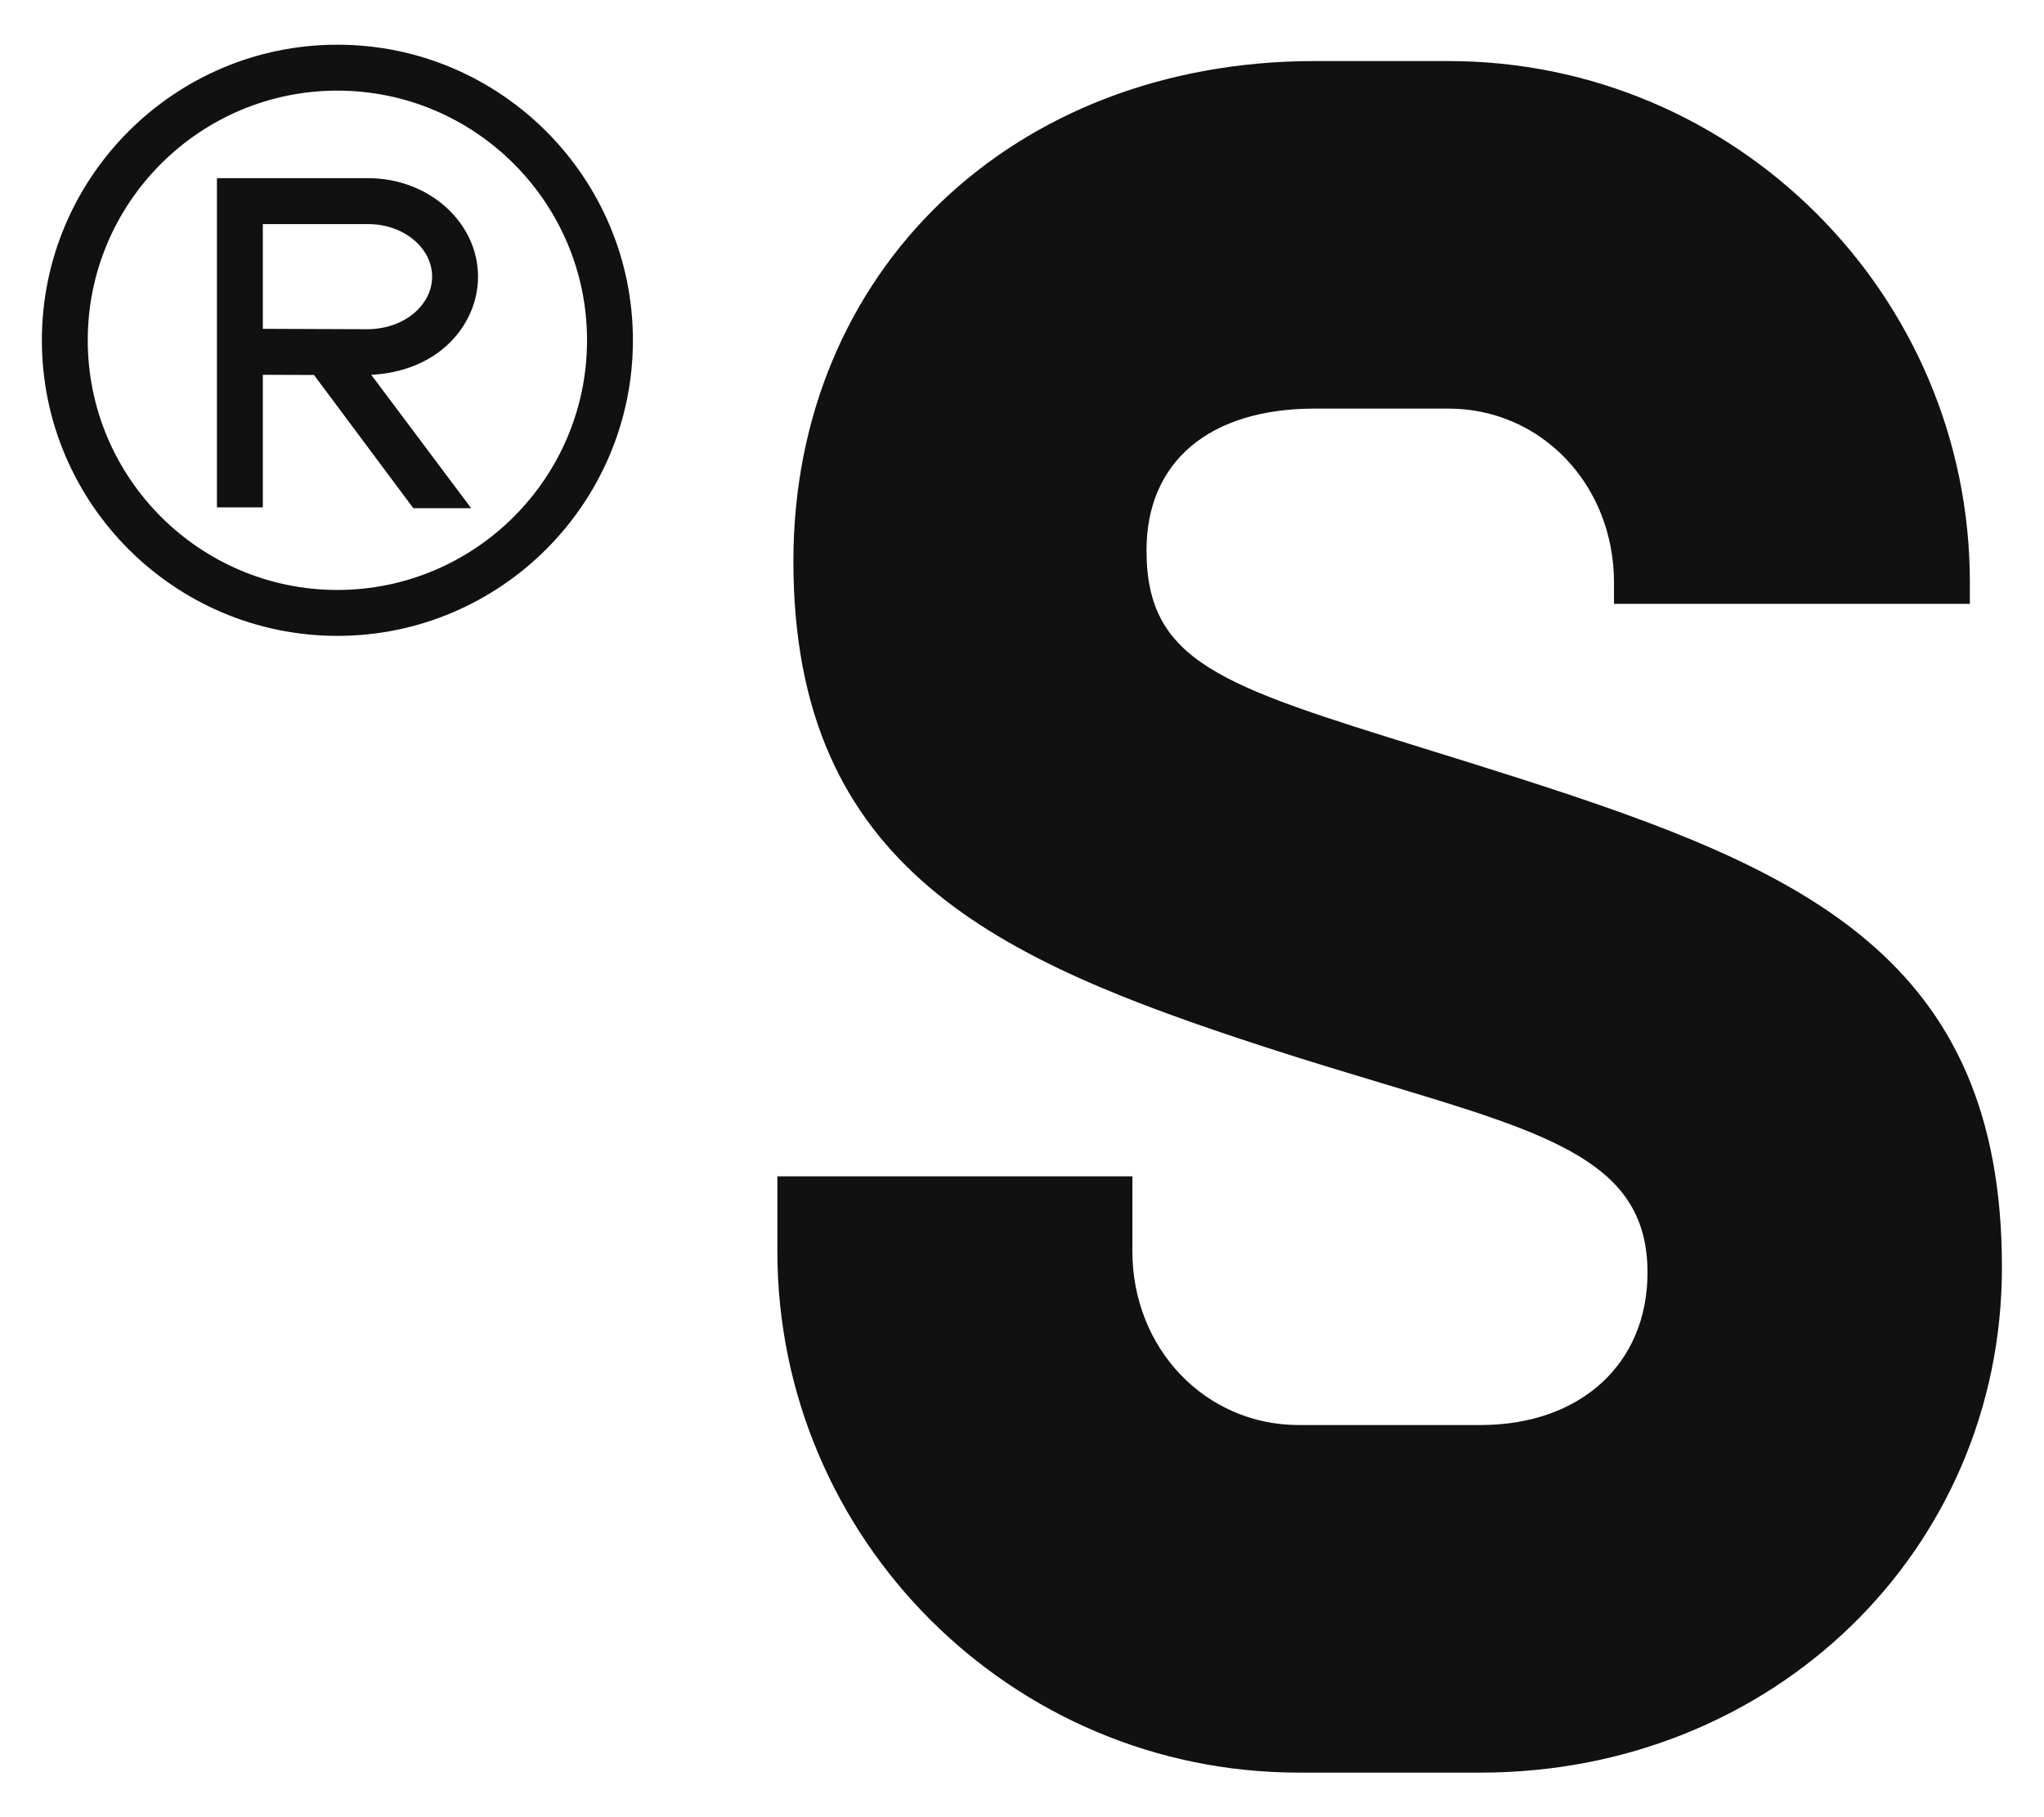 <svg width="45" height="40" viewBox="0 0 45 40" fill="none" xmlns="http://www.w3.org/2000/svg">
    <g clip-path="url(#clip0_2166_6825)">
        <path fill-rule="evenodd" clip-rule="evenodd" d="M7.428 0.984C3.841 0.984 0.922 3.903 0.922 7.49C0.922 11.078 3.841 13.997 7.428 13.997C11.015 13.997 13.934 11.078 13.934 7.49C13.934 3.903 11.015 0.984 7.428 0.984ZM7.428 12.986C4.398 12.986 1.932 10.521 1.932 7.49C1.932 4.46 4.398 1.995 7.428 1.995C10.458 1.995 12.924 4.46 12.924 7.49C12.924 10.521 10.458 12.986 7.428 12.986ZM33.51 17.153C32.722 16.9 31.996 16.675 31.331 16.469L31.329 16.468C26.899 15.093 25.241 14.579 25.241 12.115C25.241 10.16 26.626 8.994 28.946 8.994H31.889C33.933 8.994 35.533 10.676 35.533 12.822V13.292H43.368V12.822C43.368 6.493 38.218 1.344 31.889 1.344H28.946C22.294 1.344 17.467 5.973 17.467 12.352C17.467 19.129 21.965 21.133 27.846 23.046C28.77 23.347 29.647 23.61 30.42 23.843C34.193 24.976 36.271 25.601 36.271 28.012C36.271 30.02 34.794 31.368 32.596 31.368H28.593C26.538 31.368 24.93 29.687 24.93 27.54V25.893H17.114V27.54C17.114 33.87 22.264 39.019 28.593 39.019H32.596C39.032 39.019 44.074 34.132 44.074 27.893C44.074 21.073 39.696 19.14 33.51 17.153ZM8.107 3.922C9.44 3.922 10.524 4.894 10.524 6.09C10.524 6.627 10.303 7.143 9.904 7.541C9.461 7.982 8.836 8.219 8.173 8.25L10.373 11.186H9.099L6.913 8.254L5.786 8.25V11.168H4.776V3.922H8.107ZM8.099 7.247C8.524 7.241 8.919 7.095 9.19 6.825C9.338 6.678 9.513 6.432 9.513 6.09C9.513 5.451 8.882 4.933 8.106 4.933H5.786V7.238L8.099 7.247Z" fill="#111111"/>
    </g>
    <defs>
        <clipPath id="clip0_2166_6825">
            <rect width="45" height="40" fill="white"/>
        </clipPath>
    </defs>
</svg>
